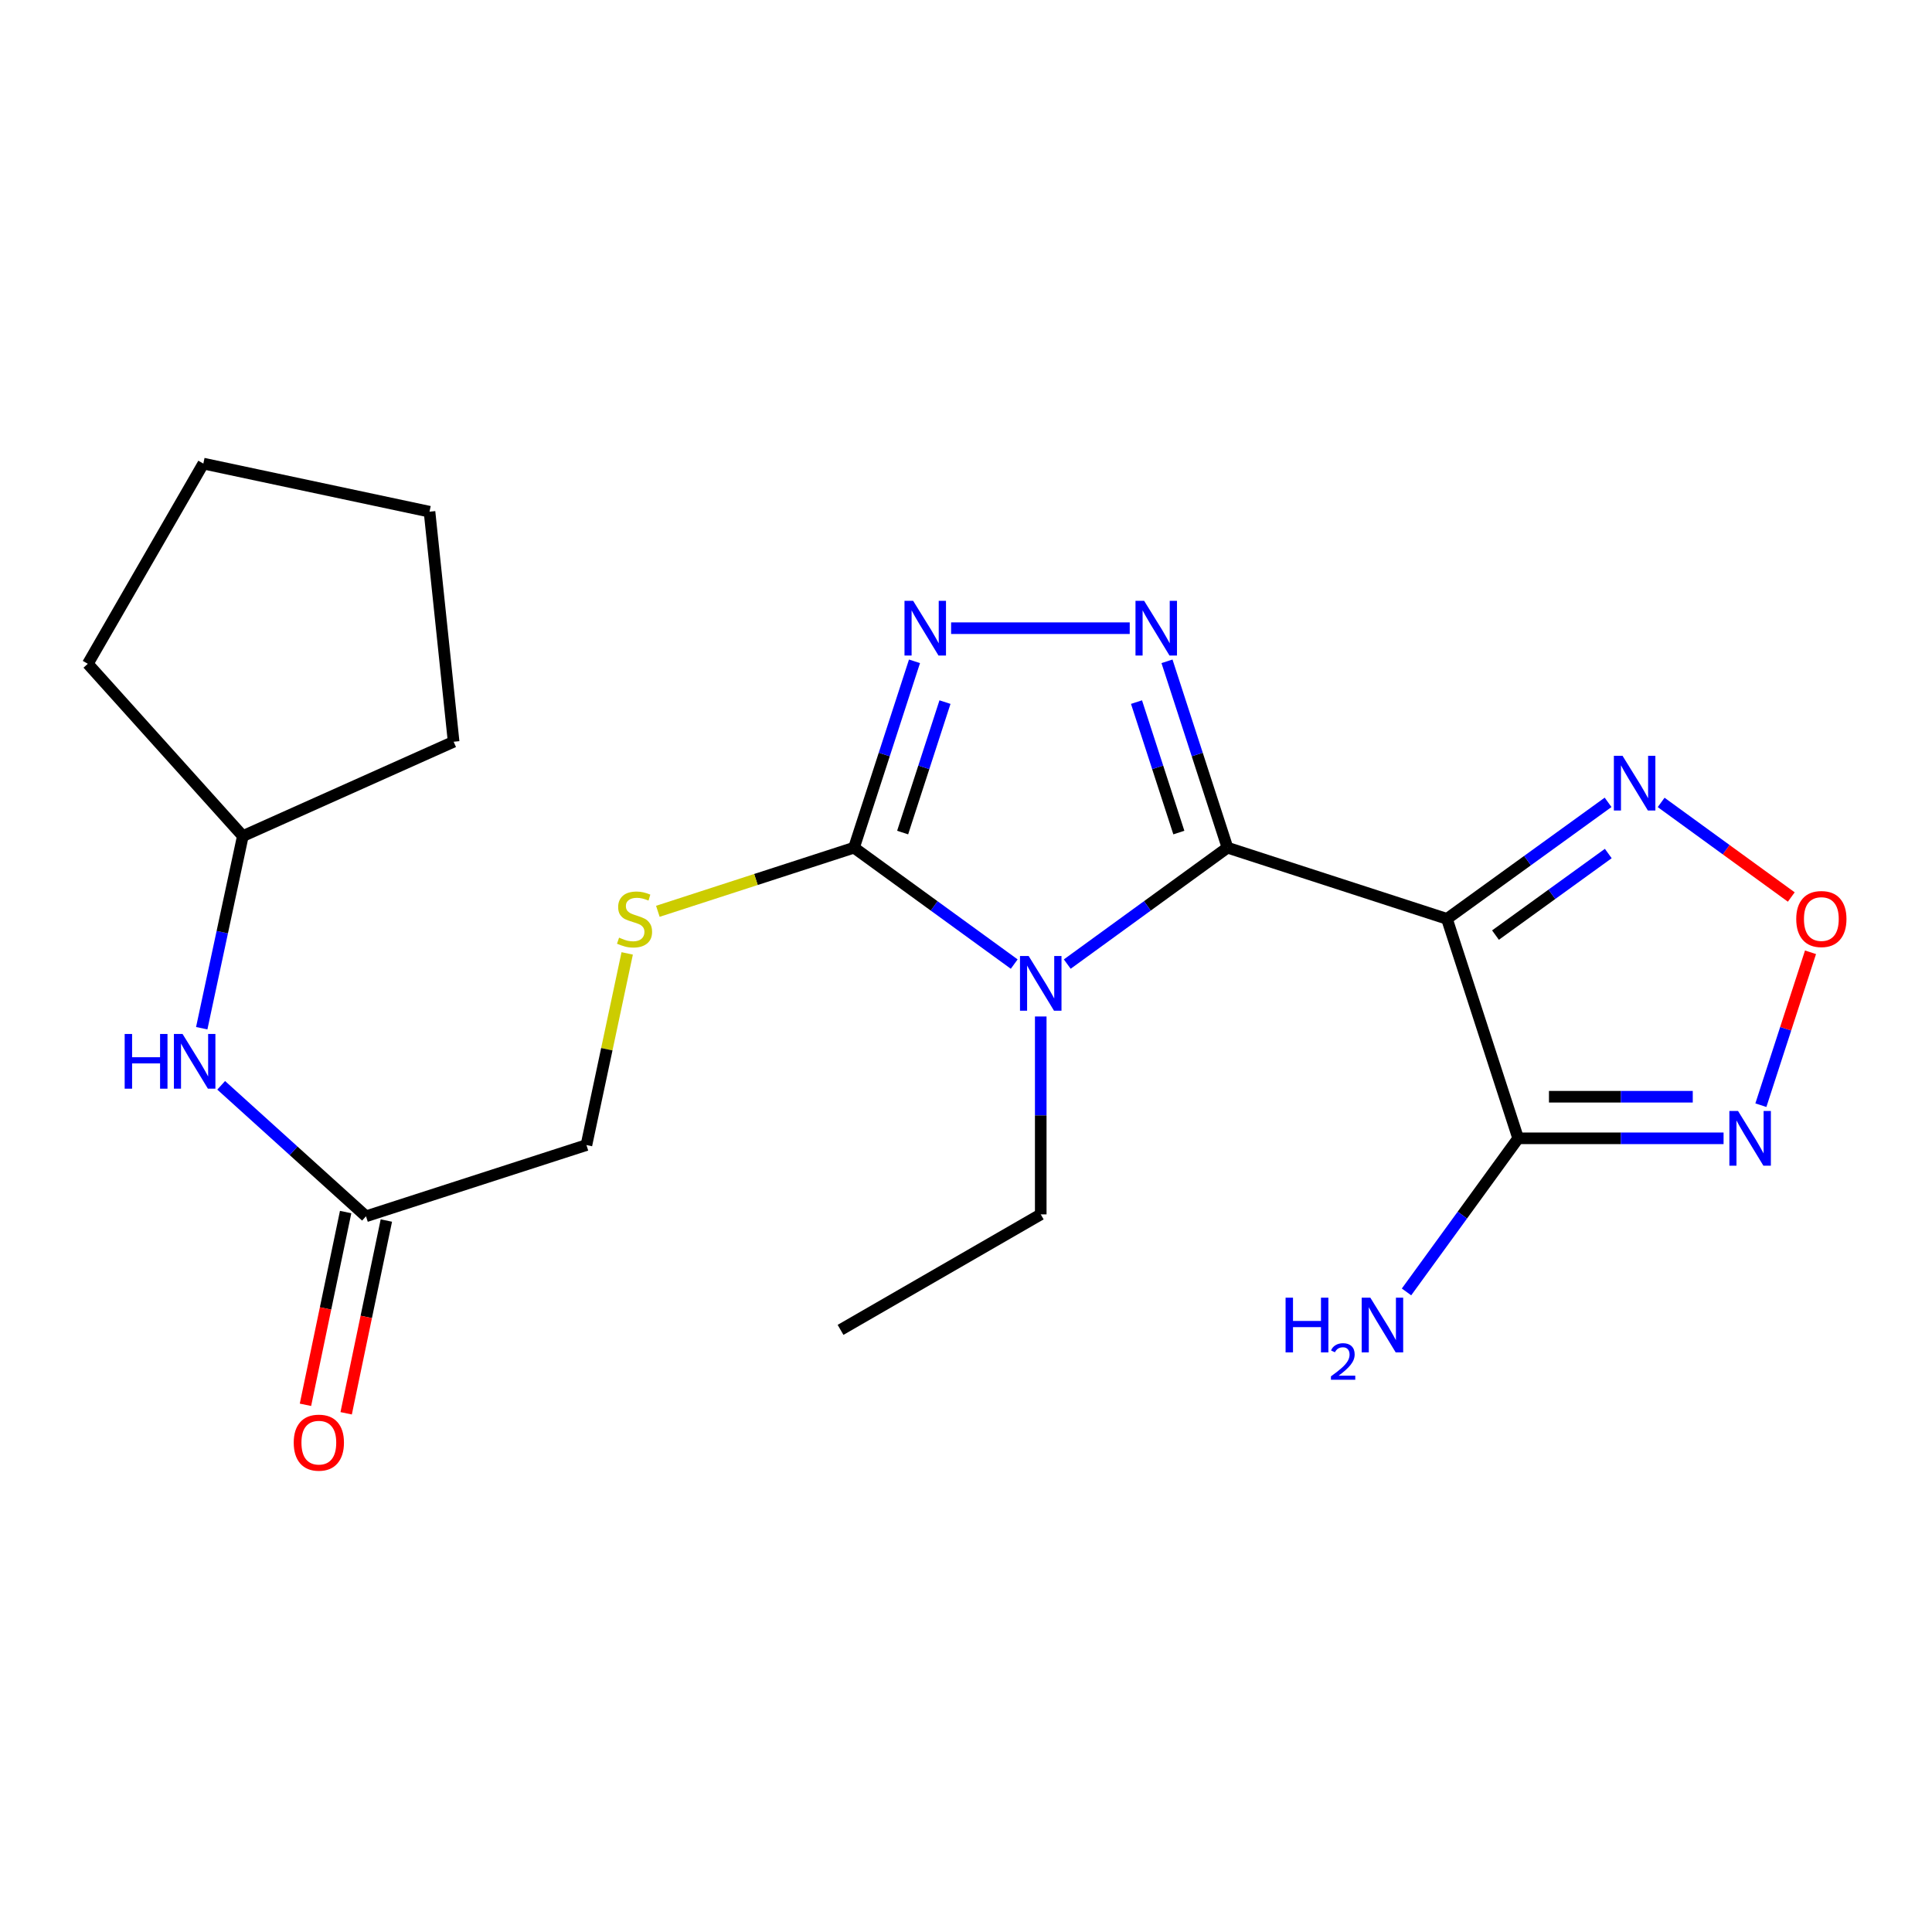 <?xml version='1.0' encoding='iso-8859-1'?>
<svg version='1.1' baseProfile='full'
              xmlns='http://www.w3.org/2000/svg'
                      xmlns:rdkit='http://www.rdkit.org/xml'
                      xmlns:xlink='http://www.w3.org/1999/xlink'
                  xml:space='preserve'
width='1000px' height='1000px' viewBox='0 0 1000 1000'>
<!-- END OF HEADER -->
<rect style='opacity:1.0;fill:#FFFFFF;stroke:none' width='1000' height='1000' x='0' y='0'> </rect>
<path class='bond-0' d='M 635.338,438.76 L 593.876,468.884' style='fill:none;fill-rule:evenodd;stroke:#000000;stroke-width:6px;stroke-linecap:butt;stroke-linejoin:miter;stroke-opacity:1' />
<path class='bond-0' d='M 593.876,468.884 L 552.413,499.009' style='fill:none;fill-rule:evenodd;stroke:#0000FF;stroke-width:6px;stroke-linecap:butt;stroke-linejoin:miter;stroke-opacity:1' />
<path class='bond-1' d='M 635.338,438.76 L 748.936,475.605' style='fill:none;fill-rule:evenodd;stroke:#000000;stroke-width:6px;stroke-linecap:butt;stroke-linejoin:miter;stroke-opacity:1' />
<path class='bond-2' d='M 635.338,438.76 L 619.686,390.528' style='fill:none;fill-rule:evenodd;stroke:#000000;stroke-width:6px;stroke-linecap:butt;stroke-linejoin:miter;stroke-opacity:1' />
<path class='bond-2' d='M 619.686,390.528 L 604.033,342.296' style='fill:none;fill-rule:evenodd;stroke:#0000FF;stroke-width:6px;stroke-linecap:butt;stroke-linejoin:miter;stroke-opacity:1' />
<path class='bond-2' d='M 610.168,430.935 L 599.211,397.172' style='fill:none;fill-rule:evenodd;stroke:#000000;stroke-width:6px;stroke-linecap:butt;stroke-linejoin:miter;stroke-opacity:1' />
<path class='bond-2' d='M 599.211,397.172 L 588.254,363.41' style='fill:none;fill-rule:evenodd;stroke:#0000FF;stroke-width:6px;stroke-linecap:butt;stroke-linejoin:miter;stroke-opacity:1' />
<path class='bond-3' d='M 524.96,499.009 L 483.497,468.884' style='fill:none;fill-rule:evenodd;stroke:#0000FF;stroke-width:6px;stroke-linecap:butt;stroke-linejoin:miter;stroke-opacity:1' />
<path class='bond-3' d='M 483.497,468.884 L 442.035,438.76' style='fill:none;fill-rule:evenodd;stroke:#000000;stroke-width:6px;stroke-linecap:butt;stroke-linejoin:miter;stroke-opacity:1' />
<path class='bond-14' d='M 538.687,526.131 L 538.687,577.345' style='fill:none;fill-rule:evenodd;stroke:#0000FF;stroke-width:6px;stroke-linecap:butt;stroke-linejoin:miter;stroke-opacity:1' />
<path class='bond-14' d='M 538.687,577.345 L 538.687,628.559' style='fill:none;fill-rule:evenodd;stroke:#000000;stroke-width:6px;stroke-linecap:butt;stroke-linejoin:miter;stroke-opacity:1' />
<path class='bond-5' d='M 748.936,475.605 L 785.793,589.19' style='fill:none;fill-rule:evenodd;stroke:#000000;stroke-width:6px;stroke-linecap:butt;stroke-linejoin:miter;stroke-opacity:1' />
<path class='bond-7' d='M 748.936,475.605 L 790.638,445.448' style='fill:none;fill-rule:evenodd;stroke:#000000;stroke-width:6px;stroke-linecap:butt;stroke-linejoin:miter;stroke-opacity:1' />
<path class='bond-7' d='M 790.638,445.448 L 832.341,415.292' style='fill:none;fill-rule:evenodd;stroke:#0000FF;stroke-width:6px;stroke-linecap:butt;stroke-linejoin:miter;stroke-opacity:1' />
<path class='bond-7' d='M 774.06,484.001 L 803.252,462.892' style='fill:none;fill-rule:evenodd;stroke:#000000;stroke-width:6px;stroke-linecap:butt;stroke-linejoin:miter;stroke-opacity:1' />
<path class='bond-7' d='M 803.252,462.892 L 832.444,441.782' style='fill:none;fill-rule:evenodd;stroke:#0000FF;stroke-width:6px;stroke-linecap:butt;stroke-linejoin:miter;stroke-opacity:1' />
<path class='bond-4' d='M 584.74,325.15 L 492.29,325.15' style='fill:none;fill-rule:evenodd;stroke:#0000FF;stroke-width:6px;stroke-linecap:butt;stroke-linejoin:miter;stroke-opacity:1' />
<path class='bond-9' d='M 442.035,438.76 L 391.269,455.225' style='fill:none;fill-rule:evenodd;stroke:#000000;stroke-width:6px;stroke-linecap:butt;stroke-linejoin:miter;stroke-opacity:1' />
<path class='bond-9' d='M 391.269,455.225 L 340.503,471.691' style='fill:none;fill-rule:evenodd;stroke:#CCCC00;stroke-width:6px;stroke-linecap:butt;stroke-linejoin:miter;stroke-opacity:1' />
<path class='bond-22' d='M 442.035,438.76 L 457.687,390.528' style='fill:none;fill-rule:evenodd;stroke:#000000;stroke-width:6px;stroke-linecap:butt;stroke-linejoin:miter;stroke-opacity:1' />
<path class='bond-22' d='M 457.687,390.528 L 473.34,342.296' style='fill:none;fill-rule:evenodd;stroke:#0000FF;stroke-width:6px;stroke-linecap:butt;stroke-linejoin:miter;stroke-opacity:1' />
<path class='bond-22' d='M 467.205,430.935 L 478.162,397.172' style='fill:none;fill-rule:evenodd;stroke:#000000;stroke-width:6px;stroke-linecap:butt;stroke-linejoin:miter;stroke-opacity:1' />
<path class='bond-22' d='M 478.162,397.172 L 489.119,363.41' style='fill:none;fill-rule:evenodd;stroke:#0000FF;stroke-width:6px;stroke-linecap:butt;stroke-linejoin:miter;stroke-opacity:1' />
<path class='bond-6' d='M 785.793,589.19 L 838.956,589.19' style='fill:none;fill-rule:evenodd;stroke:#000000;stroke-width:6px;stroke-linecap:butt;stroke-linejoin:miter;stroke-opacity:1' />
<path class='bond-6' d='M 838.956,589.19 L 892.118,589.19' style='fill:none;fill-rule:evenodd;stroke:#0000FF;stroke-width:6px;stroke-linecap:butt;stroke-linejoin:miter;stroke-opacity:1' />
<path class='bond-6' d='M 801.742,567.664 L 838.956,567.664' style='fill:none;fill-rule:evenodd;stroke:#000000;stroke-width:6px;stroke-linecap:butt;stroke-linejoin:miter;stroke-opacity:1' />
<path class='bond-6' d='M 838.956,567.664 L 876.17,567.664' style='fill:none;fill-rule:evenodd;stroke:#0000FF;stroke-width:6px;stroke-linecap:butt;stroke-linejoin:miter;stroke-opacity:1' />
<path class='bond-13' d='M 785.793,589.19 L 756.901,628.943' style='fill:none;fill-rule:evenodd;stroke:#000000;stroke-width:6px;stroke-linecap:butt;stroke-linejoin:miter;stroke-opacity:1' />
<path class='bond-13' d='M 756.901,628.943 L 728.009,668.695' style='fill:none;fill-rule:evenodd;stroke:#0000FF;stroke-width:6px;stroke-linecap:butt;stroke-linejoin:miter;stroke-opacity:1' />
<path class='bond-23' d='M 911.425,572.045 L 924.27,532.472' style='fill:none;fill-rule:evenodd;stroke:#0000FF;stroke-width:6px;stroke-linecap:butt;stroke-linejoin:miter;stroke-opacity:1' />
<path class='bond-23' d='M 924.27,532.472 L 937.115,492.9' style='fill:none;fill-rule:evenodd;stroke:#FF0000;stroke-width:6px;stroke-linecap:butt;stroke-linejoin:miter;stroke-opacity:1' />
<path class='bond-8' d='M 859.805,415.335 L 893.486,439.815' style='fill:none;fill-rule:evenodd;stroke:#0000FF;stroke-width:6px;stroke-linecap:butt;stroke-linejoin:miter;stroke-opacity:1' />
<path class='bond-8' d='M 893.486,439.815 L 927.166,464.294' style='fill:none;fill-rule:evenodd;stroke:#FF0000;stroke-width:6px;stroke-linecap:butt;stroke-linejoin:miter;stroke-opacity:1' />
<path class='bond-15' d='M 324.637,493.477 L 314.088,543.08' style='fill:none;fill-rule:evenodd;stroke:#CCCC00;stroke-width:6px;stroke-linecap:butt;stroke-linejoin:miter;stroke-opacity:1' />
<path class='bond-15' d='M 314.088,543.08 L 303.539,592.682' style='fill:none;fill-rule:evenodd;stroke:#000000;stroke-width:6px;stroke-linecap:butt;stroke-linejoin:miter;stroke-opacity:1' />
<path class='bond-10' d='M 189.439,629.551 L 303.539,592.682' style='fill:none;fill-rule:evenodd;stroke:#000000;stroke-width:6px;stroke-linecap:butt;stroke-linejoin:miter;stroke-opacity:1' />
<path class='bond-11' d='M 189.439,629.551 L 151.961,595.656' style='fill:none;fill-rule:evenodd;stroke:#000000;stroke-width:6px;stroke-linecap:butt;stroke-linejoin:miter;stroke-opacity:1' />
<path class='bond-11' d='M 151.961,595.656 L 114.482,561.76' style='fill:none;fill-rule:evenodd;stroke:#0000FF;stroke-width:6px;stroke-linecap:butt;stroke-linejoin:miter;stroke-opacity:1' />
<path class='bond-12' d='M 178.903,627.355 L 168.503,677.239' style='fill:none;fill-rule:evenodd;stroke:#000000;stroke-width:6px;stroke-linecap:butt;stroke-linejoin:miter;stroke-opacity:1' />
<path class='bond-12' d='M 168.503,677.239 L 158.104,727.122' style='fill:none;fill-rule:evenodd;stroke:#FF0000;stroke-width:6px;stroke-linecap:butt;stroke-linejoin:miter;stroke-opacity:1' />
<path class='bond-12' d='M 199.976,631.748 L 189.576,681.632' style='fill:none;fill-rule:evenodd;stroke:#000000;stroke-width:6px;stroke-linecap:butt;stroke-linejoin:miter;stroke-opacity:1' />
<path class='bond-12' d='M 189.576,681.632 L 179.177,731.516' style='fill:none;fill-rule:evenodd;stroke:#FF0000;stroke-width:6px;stroke-linecap:butt;stroke-linejoin:miter;stroke-opacity:1' />
<path class='bond-16' d='M 104.418,532.203 L 115.052,482.479' style='fill:none;fill-rule:evenodd;stroke:#0000FF;stroke-width:6px;stroke-linecap:butt;stroke-linejoin:miter;stroke-opacity:1' />
<path class='bond-16' d='M 115.052,482.479 L 125.687,432.756' style='fill:none;fill-rule:evenodd;stroke:#000000;stroke-width:6px;stroke-linecap:butt;stroke-linejoin:miter;stroke-opacity:1' />
<path class='bond-19' d='M 538.687,628.559 L 435.063,688.341' style='fill:none;fill-rule:evenodd;stroke:#000000;stroke-width:6px;stroke-linecap:butt;stroke-linejoin:miter;stroke-opacity:1' />
<path class='bond-17' d='M 125.687,432.756 L 234.799,383.928' style='fill:none;fill-rule:evenodd;stroke:#000000;stroke-width:6px;stroke-linecap:butt;stroke-linejoin:miter;stroke-opacity:1' />
<path class='bond-18' d='M 125.687,432.756 L 45.455,343.579' style='fill:none;fill-rule:evenodd;stroke:#000000;stroke-width:6px;stroke-linecap:butt;stroke-linejoin:miter;stroke-opacity:1' />
<path class='bond-21' d='M 234.799,383.928 L 222.314,264.854' style='fill:none;fill-rule:evenodd;stroke:#000000;stroke-width:6px;stroke-linecap:butt;stroke-linejoin:miter;stroke-opacity:1' />
<path class='bond-20' d='M 45.455,343.579 L 105.249,239.955' style='fill:none;fill-rule:evenodd;stroke:#000000;stroke-width:6px;stroke-linecap:butt;stroke-linejoin:miter;stroke-opacity:1' />
<path class='bond-24' d='M 105.249,239.955 L 222.314,264.854' style='fill:none;fill-rule:evenodd;stroke:#000000;stroke-width:6px;stroke-linecap:butt;stroke-linejoin:miter;stroke-opacity:1' />
<path  class='atom-1' d='M 532.427 494.822
L 541.707 509.822
Q 542.627 511.302, 544.107 513.982
Q 545.587 516.662, 545.667 516.822
L 545.667 494.822
L 549.427 494.822
L 549.427 523.142
L 545.547 523.142
L 535.587 506.742
Q 534.427 504.822, 533.187 502.622
Q 531.987 500.422, 531.627 499.742
L 531.627 523.142
L 527.947 523.142
L 527.947 494.822
L 532.427 494.822
' fill='#0000FF'/>
<path  class='atom-3' d='M 592.209 310.99
L 601.489 325.99
Q 602.409 327.47, 603.889 330.15
Q 605.369 332.83, 605.449 332.99
L 605.449 310.99
L 609.209 310.99
L 609.209 339.31
L 605.329 339.31
L 595.369 322.91
Q 594.209 320.99, 592.969 318.79
Q 591.769 316.59, 591.409 315.91
L 591.409 339.31
L 587.729 339.31
L 587.729 310.99
L 592.209 310.99
' fill='#0000FF'/>
<path  class='atom-5' d='M 472.644 310.99
L 481.924 325.99
Q 482.844 327.47, 484.324 330.15
Q 485.804 332.83, 485.884 332.99
L 485.884 310.99
L 489.644 310.99
L 489.644 339.31
L 485.764 339.31
L 475.804 322.91
Q 474.644 320.99, 473.404 318.79
Q 472.204 316.59, 471.844 315.91
L 471.844 339.31
L 468.164 339.31
L 468.164 310.99
L 472.644 310.99
' fill='#0000FF'/>
<path  class='atom-7' d='M 899.6 575.03
L 908.88 590.03
Q 909.8 591.51, 911.28 594.19
Q 912.76 596.87, 912.84 597.03
L 912.84 575.03
L 916.6 575.03
L 916.6 603.35
L 912.72 603.35
L 902.76 586.95
Q 901.6 585.03, 900.36 582.83
Q 899.16 580.63, 898.8 579.95
L 898.8 603.35
L 895.12 603.35
L 895.12 575.03
L 899.6 575.03
' fill='#0000FF'/>
<path  class='atom-8' d='M 839.818 391.198
L 849.098 406.198
Q 850.018 407.678, 851.498 410.358
Q 852.978 413.038, 853.058 413.198
L 853.058 391.198
L 856.818 391.198
L 856.818 419.518
L 852.938 419.518
L 842.978 403.118
Q 841.818 401.198, 840.578 398.998
Q 839.378 396.798, 839.018 396.118
L 839.018 419.518
L 835.338 419.518
L 835.338 391.198
L 839.818 391.198
' fill='#0000FF'/>
<path  class='atom-9' d='M 929.729 475.685
Q 929.729 468.885, 933.089 465.085
Q 936.449 461.285, 942.729 461.285
Q 949.009 461.285, 952.369 465.085
Q 955.729 468.885, 955.729 475.685
Q 955.729 482.565, 952.329 486.485
Q 948.929 490.365, 942.729 490.365
Q 936.489 490.365, 933.089 486.485
Q 929.729 482.605, 929.729 475.685
M 942.729 487.165
Q 947.049 487.165, 949.369 484.285
Q 951.729 481.365, 951.729 475.685
Q 951.729 470.125, 949.369 467.325
Q 947.049 464.485, 942.729 464.485
Q 938.409 464.485, 936.049 467.285
Q 933.729 470.085, 933.729 475.685
Q 933.729 481.405, 936.049 484.285
Q 938.409 487.165, 942.729 487.165
' fill='#FF0000'/>
<path  class='atom-10' d='M 320.438 485.325
Q 320.758 485.445, 322.078 486.005
Q 323.398 486.565, 324.838 486.925
Q 326.318 487.245, 327.758 487.245
Q 330.438 487.245, 331.998 485.965
Q 333.558 484.645, 333.558 482.365
Q 333.558 480.805, 332.758 479.845
Q 331.998 478.885, 330.798 478.365
Q 329.598 477.845, 327.598 477.245
Q 325.078 476.485, 323.558 475.765
Q 322.078 475.045, 320.998 473.525
Q 319.958 472.005, 319.958 469.445
Q 319.958 465.885, 322.358 463.685
Q 324.798 461.485, 329.598 461.485
Q 332.878 461.485, 336.598 463.045
L 335.678 466.125
Q 332.278 464.725, 329.718 464.725
Q 326.958 464.725, 325.438 465.885
Q 323.918 467.005, 323.958 468.965
Q 323.958 470.485, 324.718 471.405
Q 325.518 472.325, 326.638 472.845
Q 327.798 473.365, 329.718 473.965
Q 332.278 474.765, 333.798 475.565
Q 335.318 476.365, 336.398 478.005
Q 337.518 479.605, 337.518 482.365
Q 337.518 486.285, 334.878 488.405
Q 332.278 490.485, 327.918 490.485
Q 325.398 490.485, 323.478 489.925
Q 321.598 489.405, 319.358 488.485
L 320.438 485.325
' fill='#CCCC00'/>
<path  class='atom-12' d='M 64.532 535.183
L 68.372 535.183
L 68.372 547.223
L 82.852 547.223
L 82.852 535.183
L 86.692 535.183
L 86.692 563.503
L 82.852 563.503
L 82.852 550.423
L 68.372 550.423
L 68.372 563.503
L 64.532 563.503
L 64.532 535.183
' fill='#0000FF'/>
<path  class='atom-12' d='M 94.492 535.183
L 103.772 550.183
Q 104.692 551.663, 106.172 554.343
Q 107.652 557.023, 107.732 557.183
L 107.732 535.183
L 111.492 535.183
L 111.492 563.503
L 107.612 563.503
L 97.652 547.103
Q 96.492 545.183, 95.252 542.983
Q 94.052 540.783, 93.692 540.103
L 93.692 563.503
L 90.012 563.503
L 90.012 535.183
L 94.492 535.183
' fill='#0000FF'/>
<path  class='atom-13' d='M 152.031 746.709
Q 152.031 739.909, 155.391 736.109
Q 158.751 732.309, 165.031 732.309
Q 171.311 732.309, 174.671 736.109
Q 178.031 739.909, 178.031 746.709
Q 178.031 753.589, 174.631 757.509
Q 171.231 761.389, 165.031 761.389
Q 158.791 761.389, 155.391 757.509
Q 152.031 753.629, 152.031 746.709
M 165.031 758.189
Q 169.351 758.189, 171.671 755.309
Q 174.031 752.389, 174.031 746.709
Q 174.031 741.149, 171.671 738.349
Q 169.351 735.509, 165.031 735.509
Q 160.711 735.509, 158.351 738.309
Q 156.031 741.109, 156.031 746.709
Q 156.031 752.429, 158.351 755.309
Q 160.711 758.189, 165.031 758.189
' fill='#FF0000'/>
<path  class='atom-14' d='M 665.414 671.682
L 669.254 671.682
L 669.254 683.722
L 683.734 683.722
L 683.734 671.682
L 687.574 671.682
L 687.574 700.002
L 683.734 700.002
L 683.734 686.922
L 669.254 686.922
L 669.254 700.002
L 665.414 700.002
L 665.414 671.682
' fill='#0000FF'/>
<path  class='atom-14' d='M 688.946 699.008
Q 689.633 697.24, 691.27 696.263
Q 692.906 695.26, 695.177 695.26
Q 698.002 695.26, 699.586 696.791
Q 701.17 698.322, 701.17 701.041
Q 701.17 703.813, 699.11 706.4
Q 697.078 708.988, 692.854 712.05
L 701.486 712.05
L 701.486 714.162
L 688.894 714.162
L 688.894 712.393
Q 692.378 709.912, 694.438 708.064
Q 696.523 706.216, 697.526 704.552
Q 698.53 702.889, 698.53 701.173
Q 698.53 699.378, 697.632 698.375
Q 696.734 697.372, 695.177 697.372
Q 693.672 697.372, 692.669 697.979
Q 691.666 698.586, 690.953 699.932
L 688.946 699.008
' fill='#0000FF'/>
<path  class='atom-14' d='M 709.286 671.682
L 718.566 686.682
Q 719.486 688.162, 720.966 690.842
Q 722.446 693.522, 722.526 693.682
L 722.526 671.682
L 726.286 671.682
L 726.286 700.002
L 722.406 700.002
L 712.446 683.602
Q 711.286 681.682, 710.046 679.482
Q 708.846 677.282, 708.486 676.602
L 708.486 700.002
L 704.806 700.002
L 704.806 671.682
L 709.286 671.682
' fill='#0000FF'/>
</svg>
